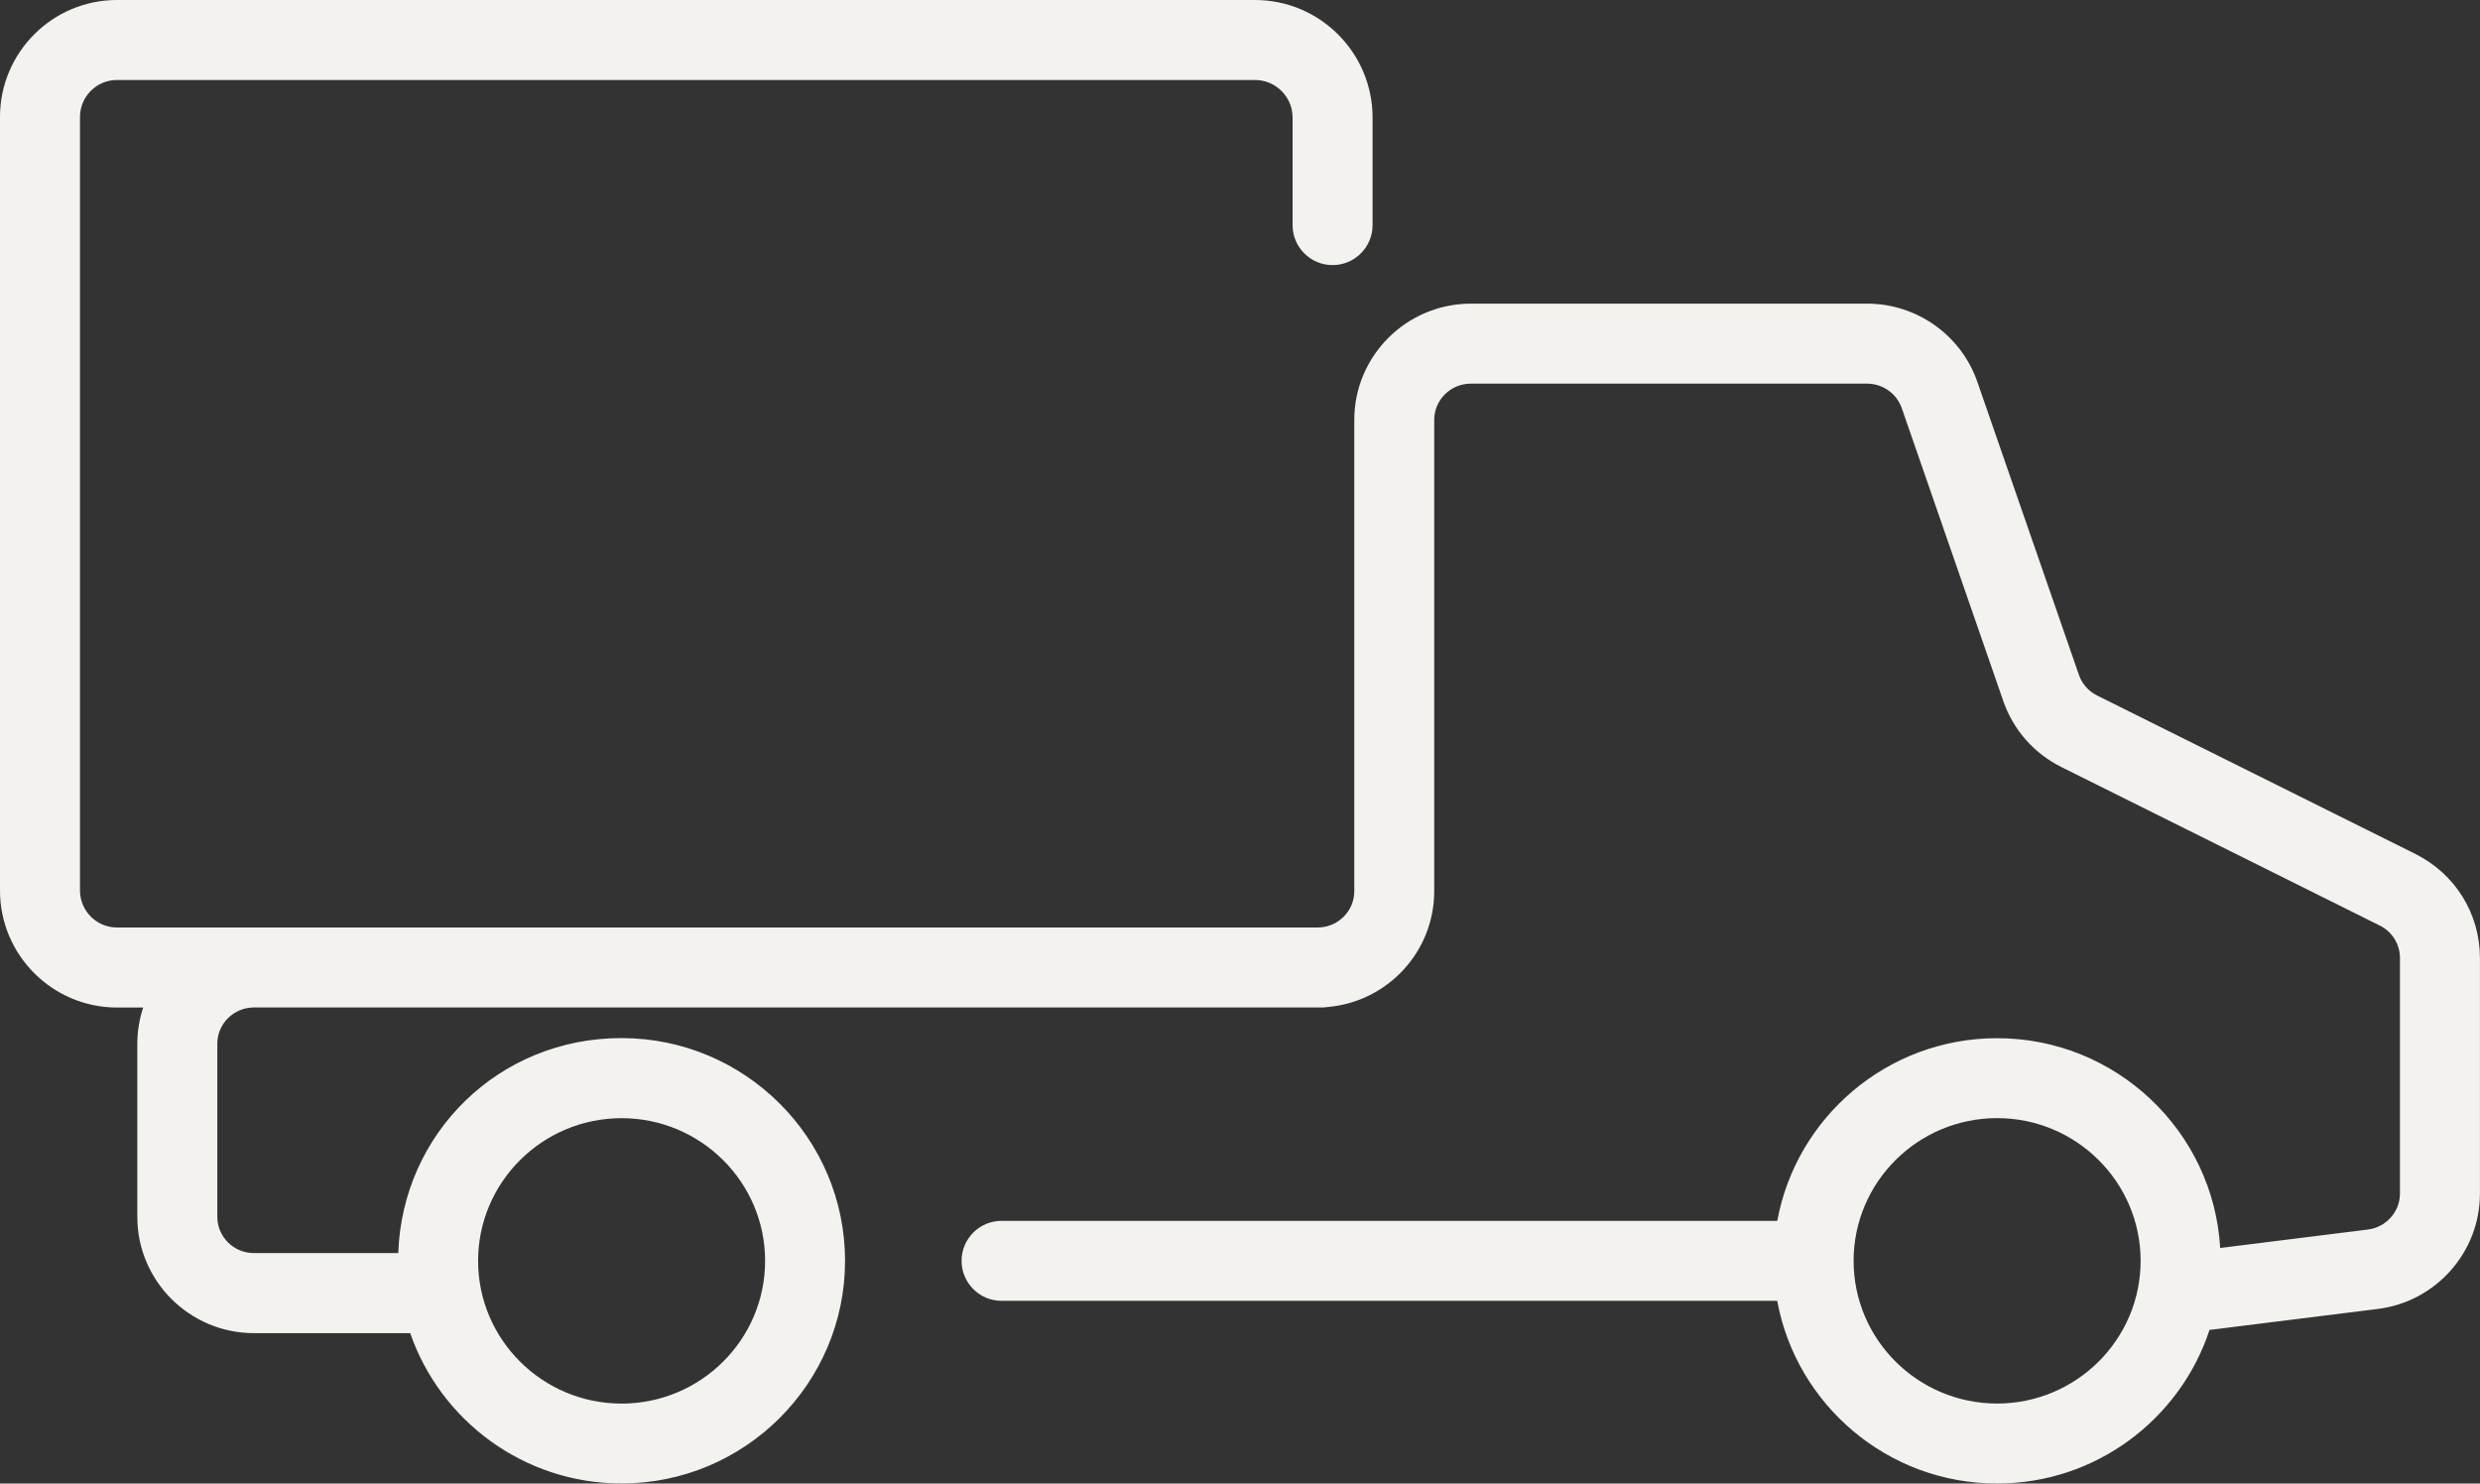 <svg viewBox="0 0 465.04 278.19" xmlns="http://www.w3.org/2000/svg" data-name="Layer 2" id="Layer_2">
  <rect x="0" y="0" width="465.04" height="278.19" fill="#333333" stroke="none"/>
  <defs>
    <style>
      .cls-1 {
        fill: #f3f2ee;
      }
    </style>
  </defs>
  <g data-name="Layer 1" id="Layer_1-2">
    <path d="M452.94,160.14l-59.7-29.72c-1.61-.8-2.83-2.18-3.41-3.87l-19.04-54.93c-3.05-8.78-11.35-14.68-20.67-14.68h-74.3c-12.06,0-21.87,9.78-21.87,21.8v88.38c0,3.75-3.08,6.8-6.87,6.8H21.93c-3.82,0-6.93-3.11-6.93-6.93V21.93c0-3.82,3.11-6.93,6.93-6.93h213.41c3.88,0,7.04,3.16,7.04,7.04v20.17c0,4.14,3.36,7.5,7.5,7.5s7.5-3.36,7.5-7.5v-20.17c0-12.15-9.89-22.04-22.04-22.04H21.93C9.84,0,0,9.84,0,21.93v145.07c0,12.09,9.84,21.93,21.93,21.93h4.92c-.71,2.14-1.1,4.43-1.1,6.8v32.46c0,12.02,9.81,21.8,21.87,21.8h29.3c5.67,16.38,21.28,28.19,39.63,28.19,23.11,0,41.91-18.73,41.91-41.76s-18.8-41.76-41.91-41.76-41.11,17.96-41.87,40.32h-27.06c-3.79,0-6.87-3.05-6.87-6.8v-32.46c0-3.75,3.08-6.8,6.87-6.8h200.28c.37,0,.74-.04,1.1-.09,11.16-.98,19.94-10.34,19.94-21.71v-88.38c0-3.75,3.08-6.8,6.87-6.8h74.3c2.93,0,5.54,1.85,6.5,4.59l19.04,54.93c1.88,5.42,5.76,9.82,10.9,12.38l59.7,29.72c2.33,1.16,3.78,3.49,3.78,6.08v44.17c0,3.42-2.58,6.32-6.01,6.75l-27.7,3.46c-1.26-21.91-19.54-39.34-41.83-39.34-20.54,0-37.66,14.8-41.22,34.25h-145.46c-4.14,0-7.5,3.36-7.5,7.5s3.36,7.5,7.5,7.5h145.45c3.56,19.46,20.68,34.26,41.22,34.26,18.57,0,34.35-12.1,39.84-28.8l31.56-3.94c10.92-1.36,19.15-10.66,19.15-21.63v-44.17c0-8.32-4.64-15.79-12.1-19.51ZM116.56,209.68c14.84,0,26.91,12,26.91,26.76s-12.07,26.76-26.91,26.76-26.91-12-26.91-26.76,12.07-26.76,26.91-26.76ZM374.49,263.19c-14.84,0-26.91-12-26.91-26.76s12.07-26.76,26.91-26.76,26.91,12,26.91,26.76-12.07,26.76-26.91,26.76Z" class="cls-1"></path>
  </g>
</svg>